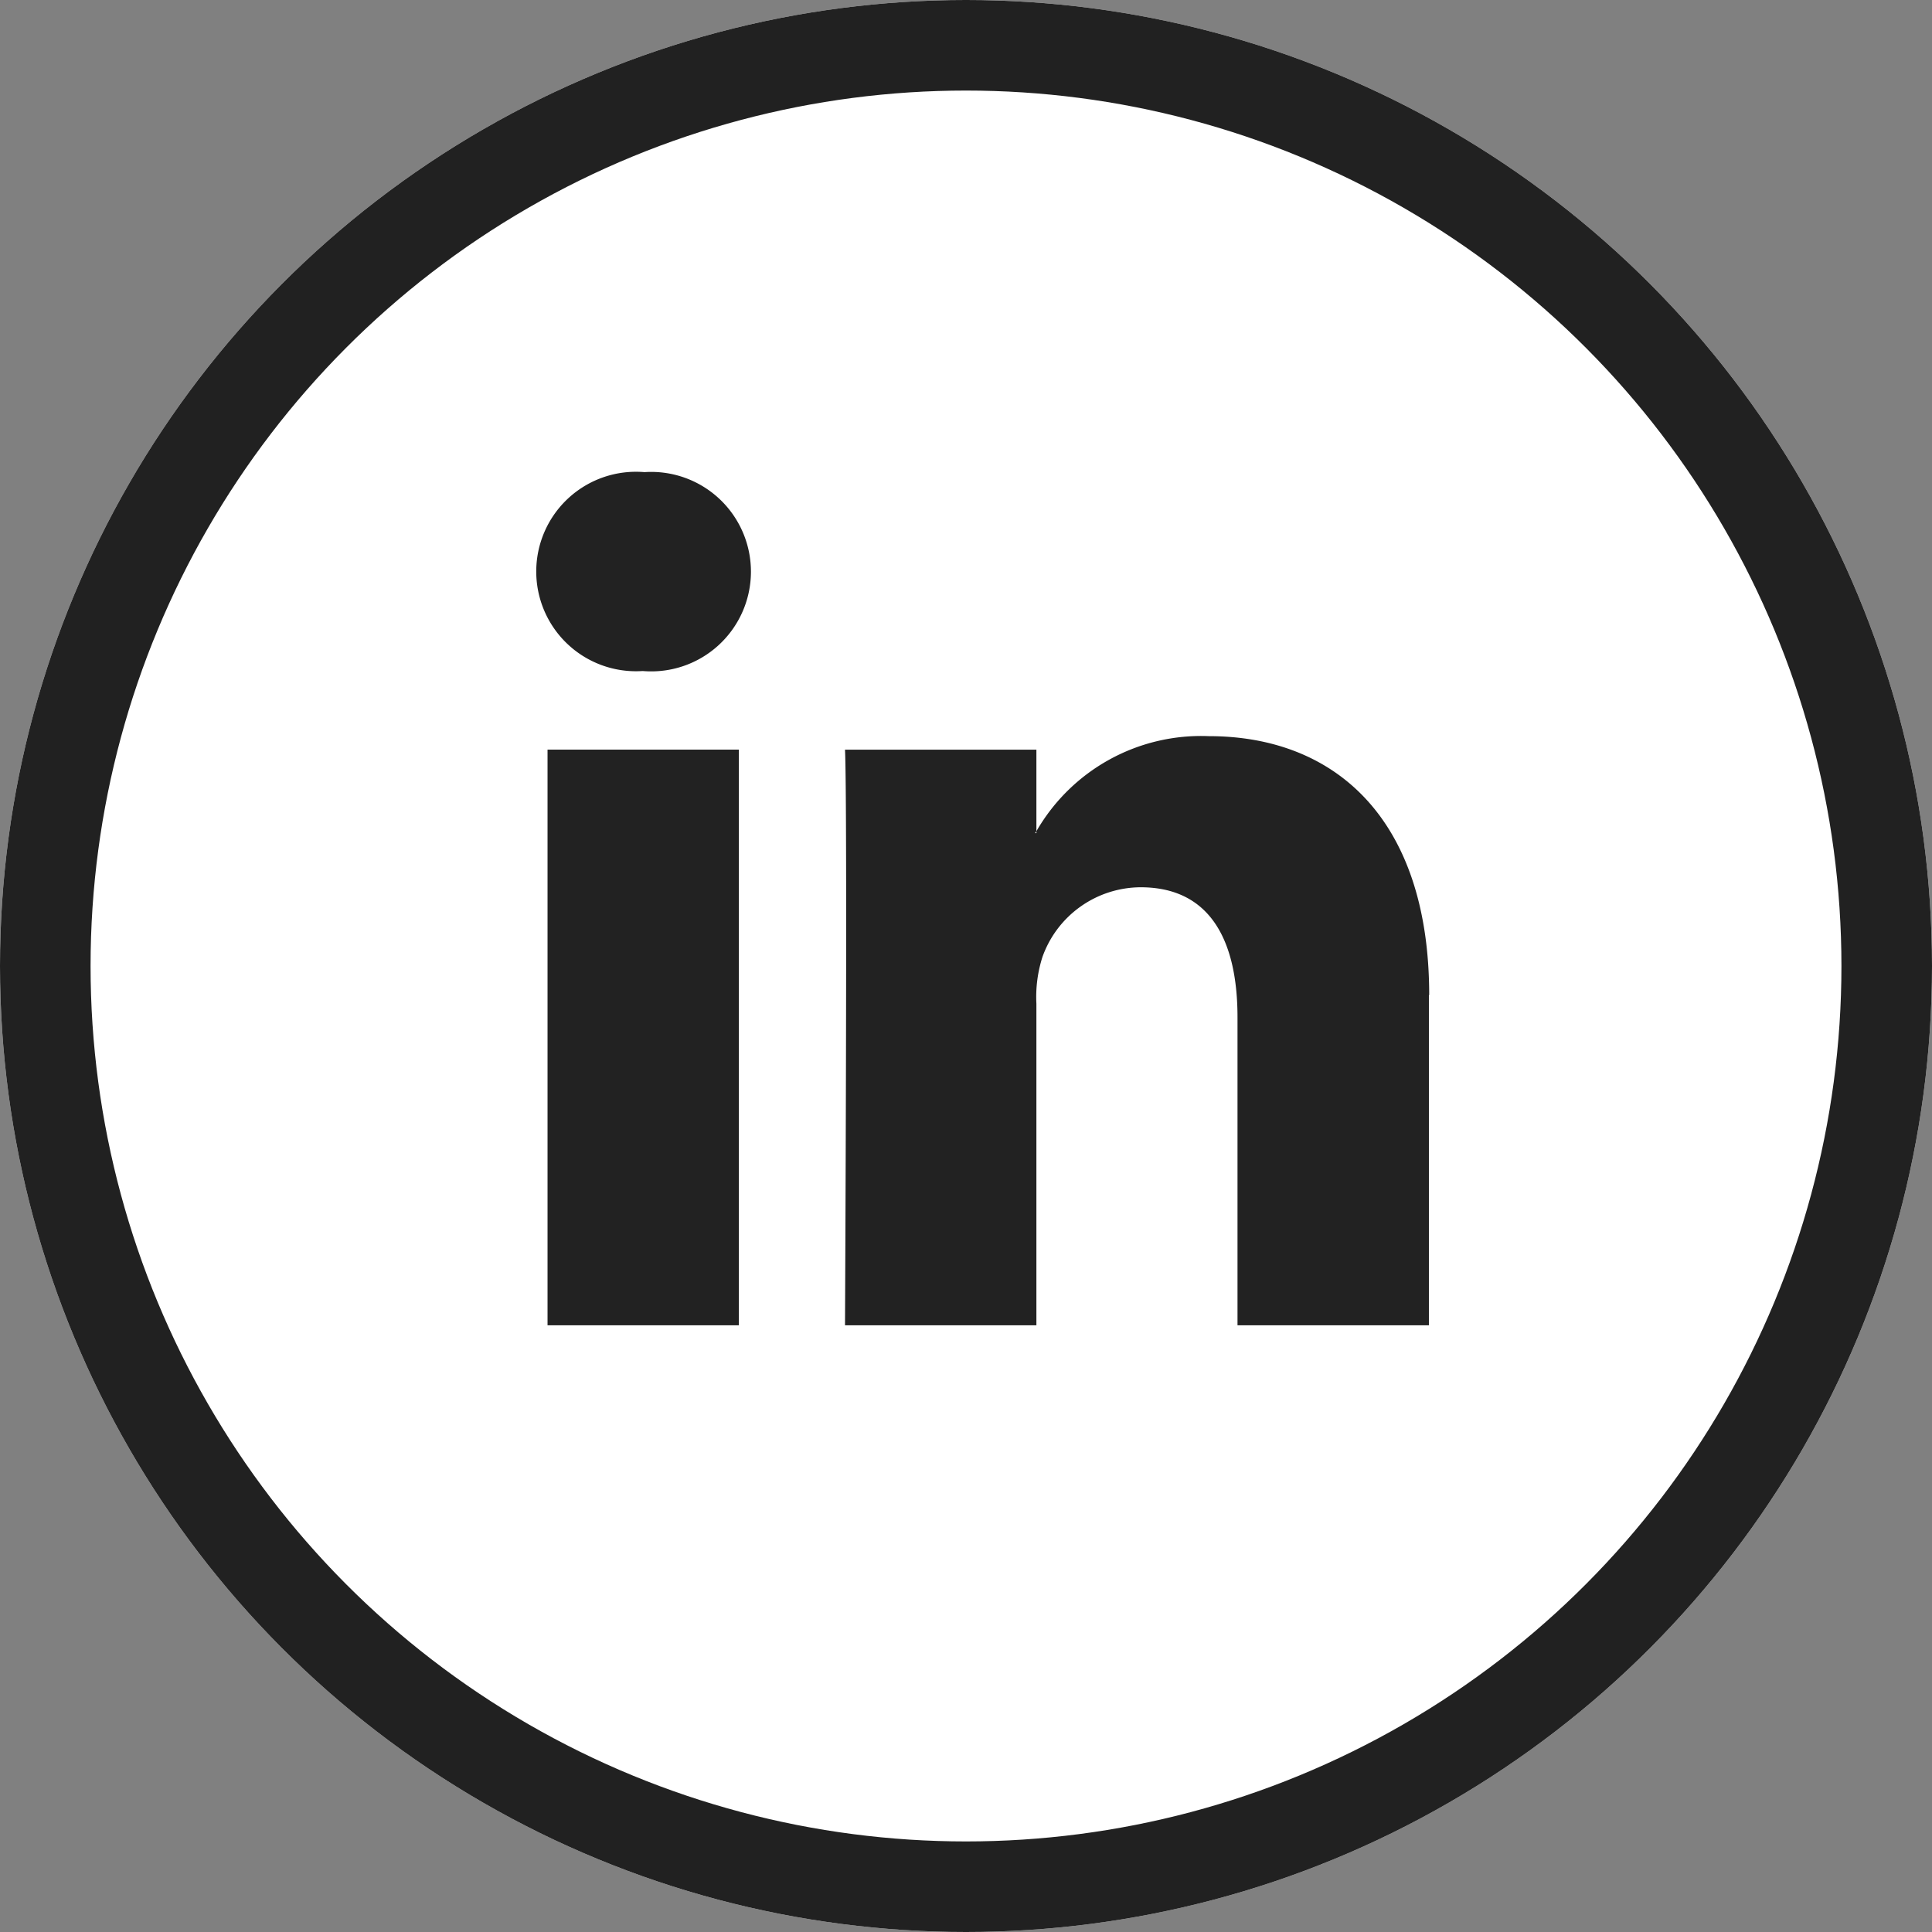 <svg xmlns="http://www.w3.org/2000/svg" width="32" height="32"><rect width="100%" height="100%" fill="#808080" stroke="none"/><g data-name="グループ 1800"><g data-name="楕円形 15" fill="#fff" stroke="#212121" stroke-width="1.5"><circle cx="16" cy="16" r="16" stroke="none"/><circle cx="16" cy="16" r="15.25" fill="none"/></g><g data-name="グループ 1802"><path data-name="パス 19922" d="M23.667 16.482v5.469h-3.17v-5.1c0-1.281-.458-2.155-1.605-2.155a1.734 1.734 0 0 0-1.626 1.155 2.17 2.17 0 0 0-.1.773v5.327h-3.17s.043-8.639 0-9.534h3.17v1.351c-.006.011-.015.021-.021.031h.021v-.031a3.147 3.147 0 0 1 2.857-1.575c2.085 0 3.649 1.363 3.649 4.29zM10.675 7.82a1.652 1.652 0 1 0-.042 3.295h.021a1.652 1.652 0 1 0 .021-3.295zM9.069 21.951h3.169v-9.535H9.069z" fill="#222"/></g></g></svg>